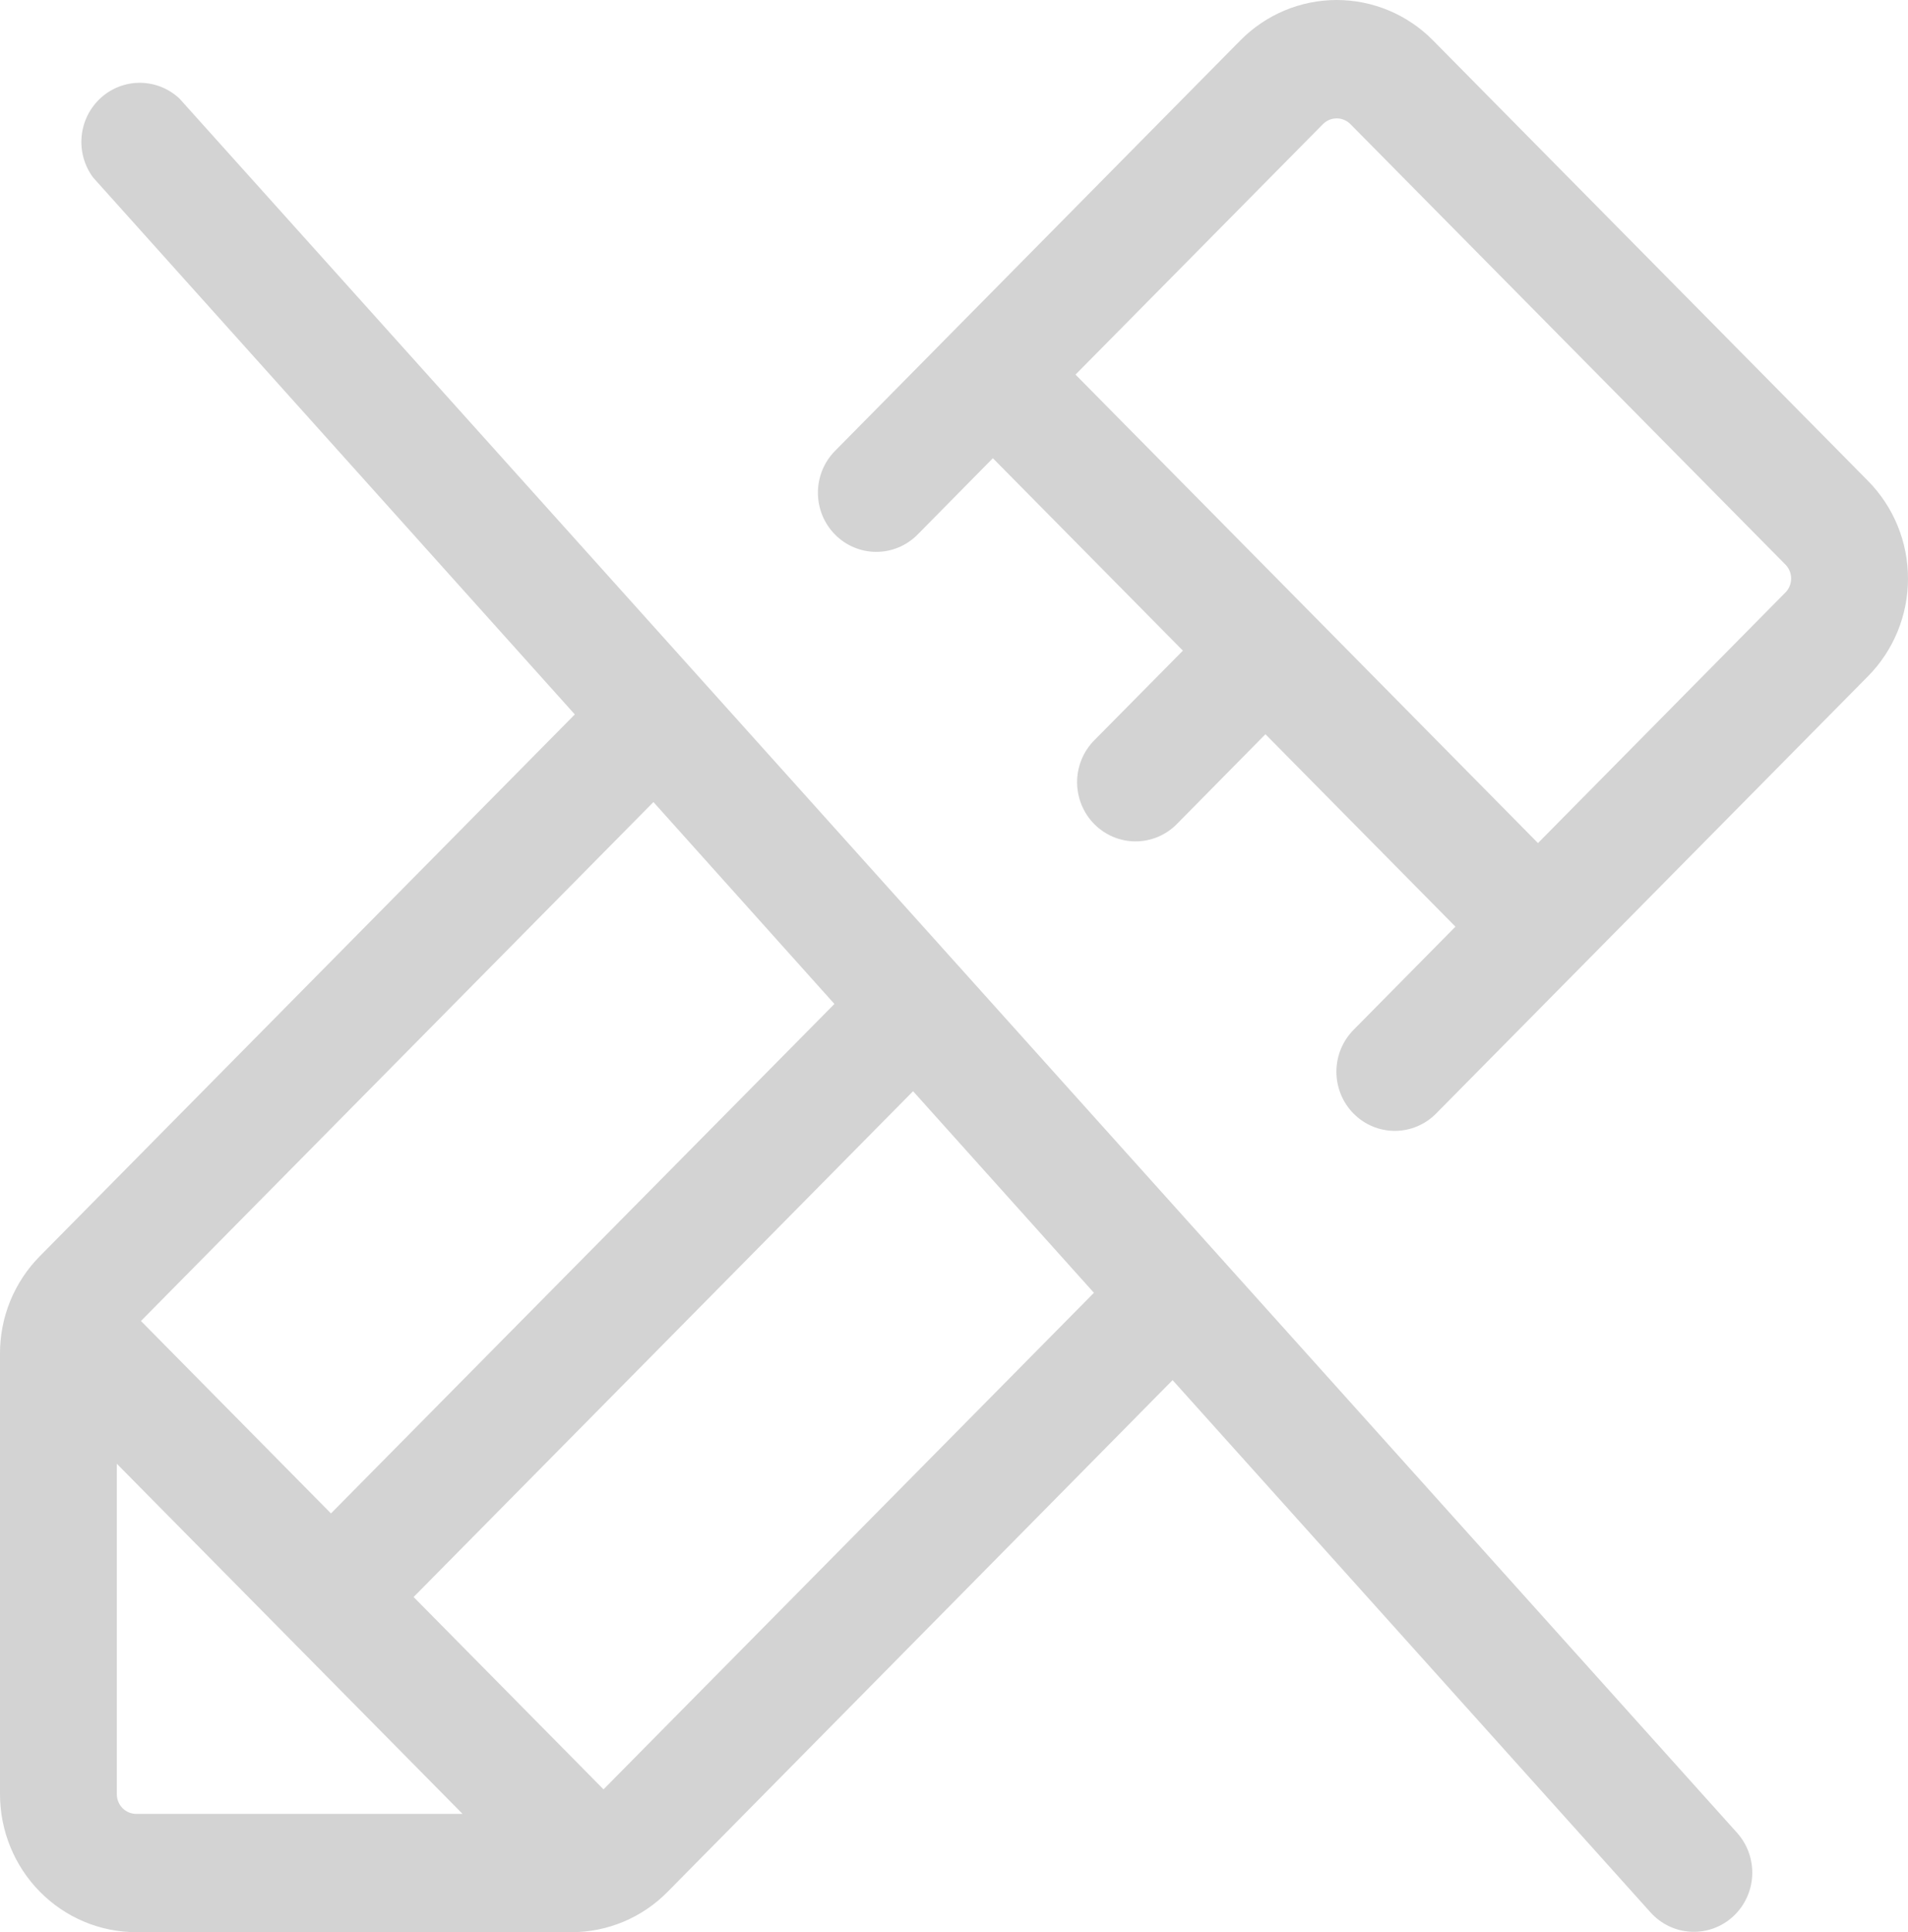 <svg width="80" height="81" viewBox="0 0 80 81" fill="none" xmlns="http://www.w3.org/2000/svg">
<path d="M7.526 4.133C7.078 3.712 6.49 3.476 5.878 3.471C5.267 3.466 4.676 3.694 4.221 4.108C3.767 4.523 3.482 5.094 3.423 5.711C3.364 6.327 3.535 6.944 3.902 7.439L24.101 29.95L1.673 52.658C1.141 53.194 0.72 53.831 0.432 54.532C0.145 55.234 -0.002 55.986 1.54873e-05 56.746V75.214C1.54873e-05 76.749 0.602 78.22 1.674 79.305C2.745 80.39 4.199 81 5.714 81H23.954C24.704 81.001 25.448 80.852 26.141 80.562C26.835 80.271 27.465 79.844 27.994 79.306L49.165 57.857L69.208 80.174C69.646 80.66 70.256 80.951 70.905 80.982C71.554 81.013 72.189 80.782 72.669 80.339C73.15 79.896 73.437 79.278 73.468 78.621C73.498 77.963 73.27 77.321 72.833 76.834L7.526 4.133ZM34.986 42.087L13.877 63.445L5.91 55.378L27.398 33.623L34.986 42.087ZM4.898 75.214V61.362L19.395 76.041H5.714C5.497 76.041 5.29 75.954 5.137 75.799C4.984 75.644 4.898 75.433 4.898 75.214ZM25.305 75.012L17.342 66.949L38.284 45.745L45.867 54.196L25.305 75.012ZM78.326 20.163L60.086 1.695C59.556 1.157 58.926 0.731 58.233 0.44C57.539 0.15 56.796 0 56.046 0C55.295 0 54.552 0.15 53.859 0.44C53.166 0.731 52.536 1.157 52.005 1.695L34.998 18.916C34.545 19.381 34.292 20.01 34.294 20.664C34.296 21.318 34.553 21.945 35.01 22.408C35.467 22.871 36.085 23.132 36.731 23.135C37.377 23.138 37.998 22.883 38.459 22.424L41.63 19.209L49.597 27.276L45.879 31.037C45.651 31.267 45.471 31.54 45.348 31.841C45.225 32.142 45.161 32.465 45.161 32.791C45.161 33.117 45.225 33.439 45.348 33.74C45.471 34.041 45.651 34.315 45.879 34.545C46.107 34.776 46.377 34.958 46.674 35.083C46.971 35.208 47.29 35.272 47.612 35.272C47.933 35.272 48.252 35.208 48.549 35.083C48.846 34.958 49.117 34.776 49.344 34.545L53.058 30.78L61.025 38.847L56.764 43.162C56.534 43.391 56.351 43.665 56.225 43.967C56.1 44.268 56.035 44.592 56.034 44.919C56.033 45.247 56.096 45.571 56.219 45.874C56.342 46.176 56.523 46.451 56.752 46.682C56.981 46.914 57.252 47.097 57.551 47.221C57.85 47.346 58.171 47.409 58.494 47.408C58.817 47.406 59.137 47.34 59.435 47.212C59.733 47.085 60.003 46.9 60.229 46.666L78.326 28.346C78.857 27.809 79.278 27.171 79.565 26.469C79.852 25.767 80 25.015 80 24.255C80 23.495 79.852 22.743 79.565 22.041C79.278 21.339 78.857 20.701 78.326 20.163ZM74.861 24.837L64.486 35.343L54.793 25.524L45.095 15.704L55.47 5.203C55.623 5.049 55.83 4.963 56.046 4.963C56.261 4.963 56.468 5.049 56.621 5.203L74.861 23.668C74.937 23.745 74.997 23.836 75.038 23.936C75.079 24.037 75.1 24.144 75.1 24.253C75.1 24.361 75.079 24.469 75.038 24.569C74.997 24.67 74.937 24.761 74.861 24.837Z" fill="#D3D3D3"/>
</svg>
